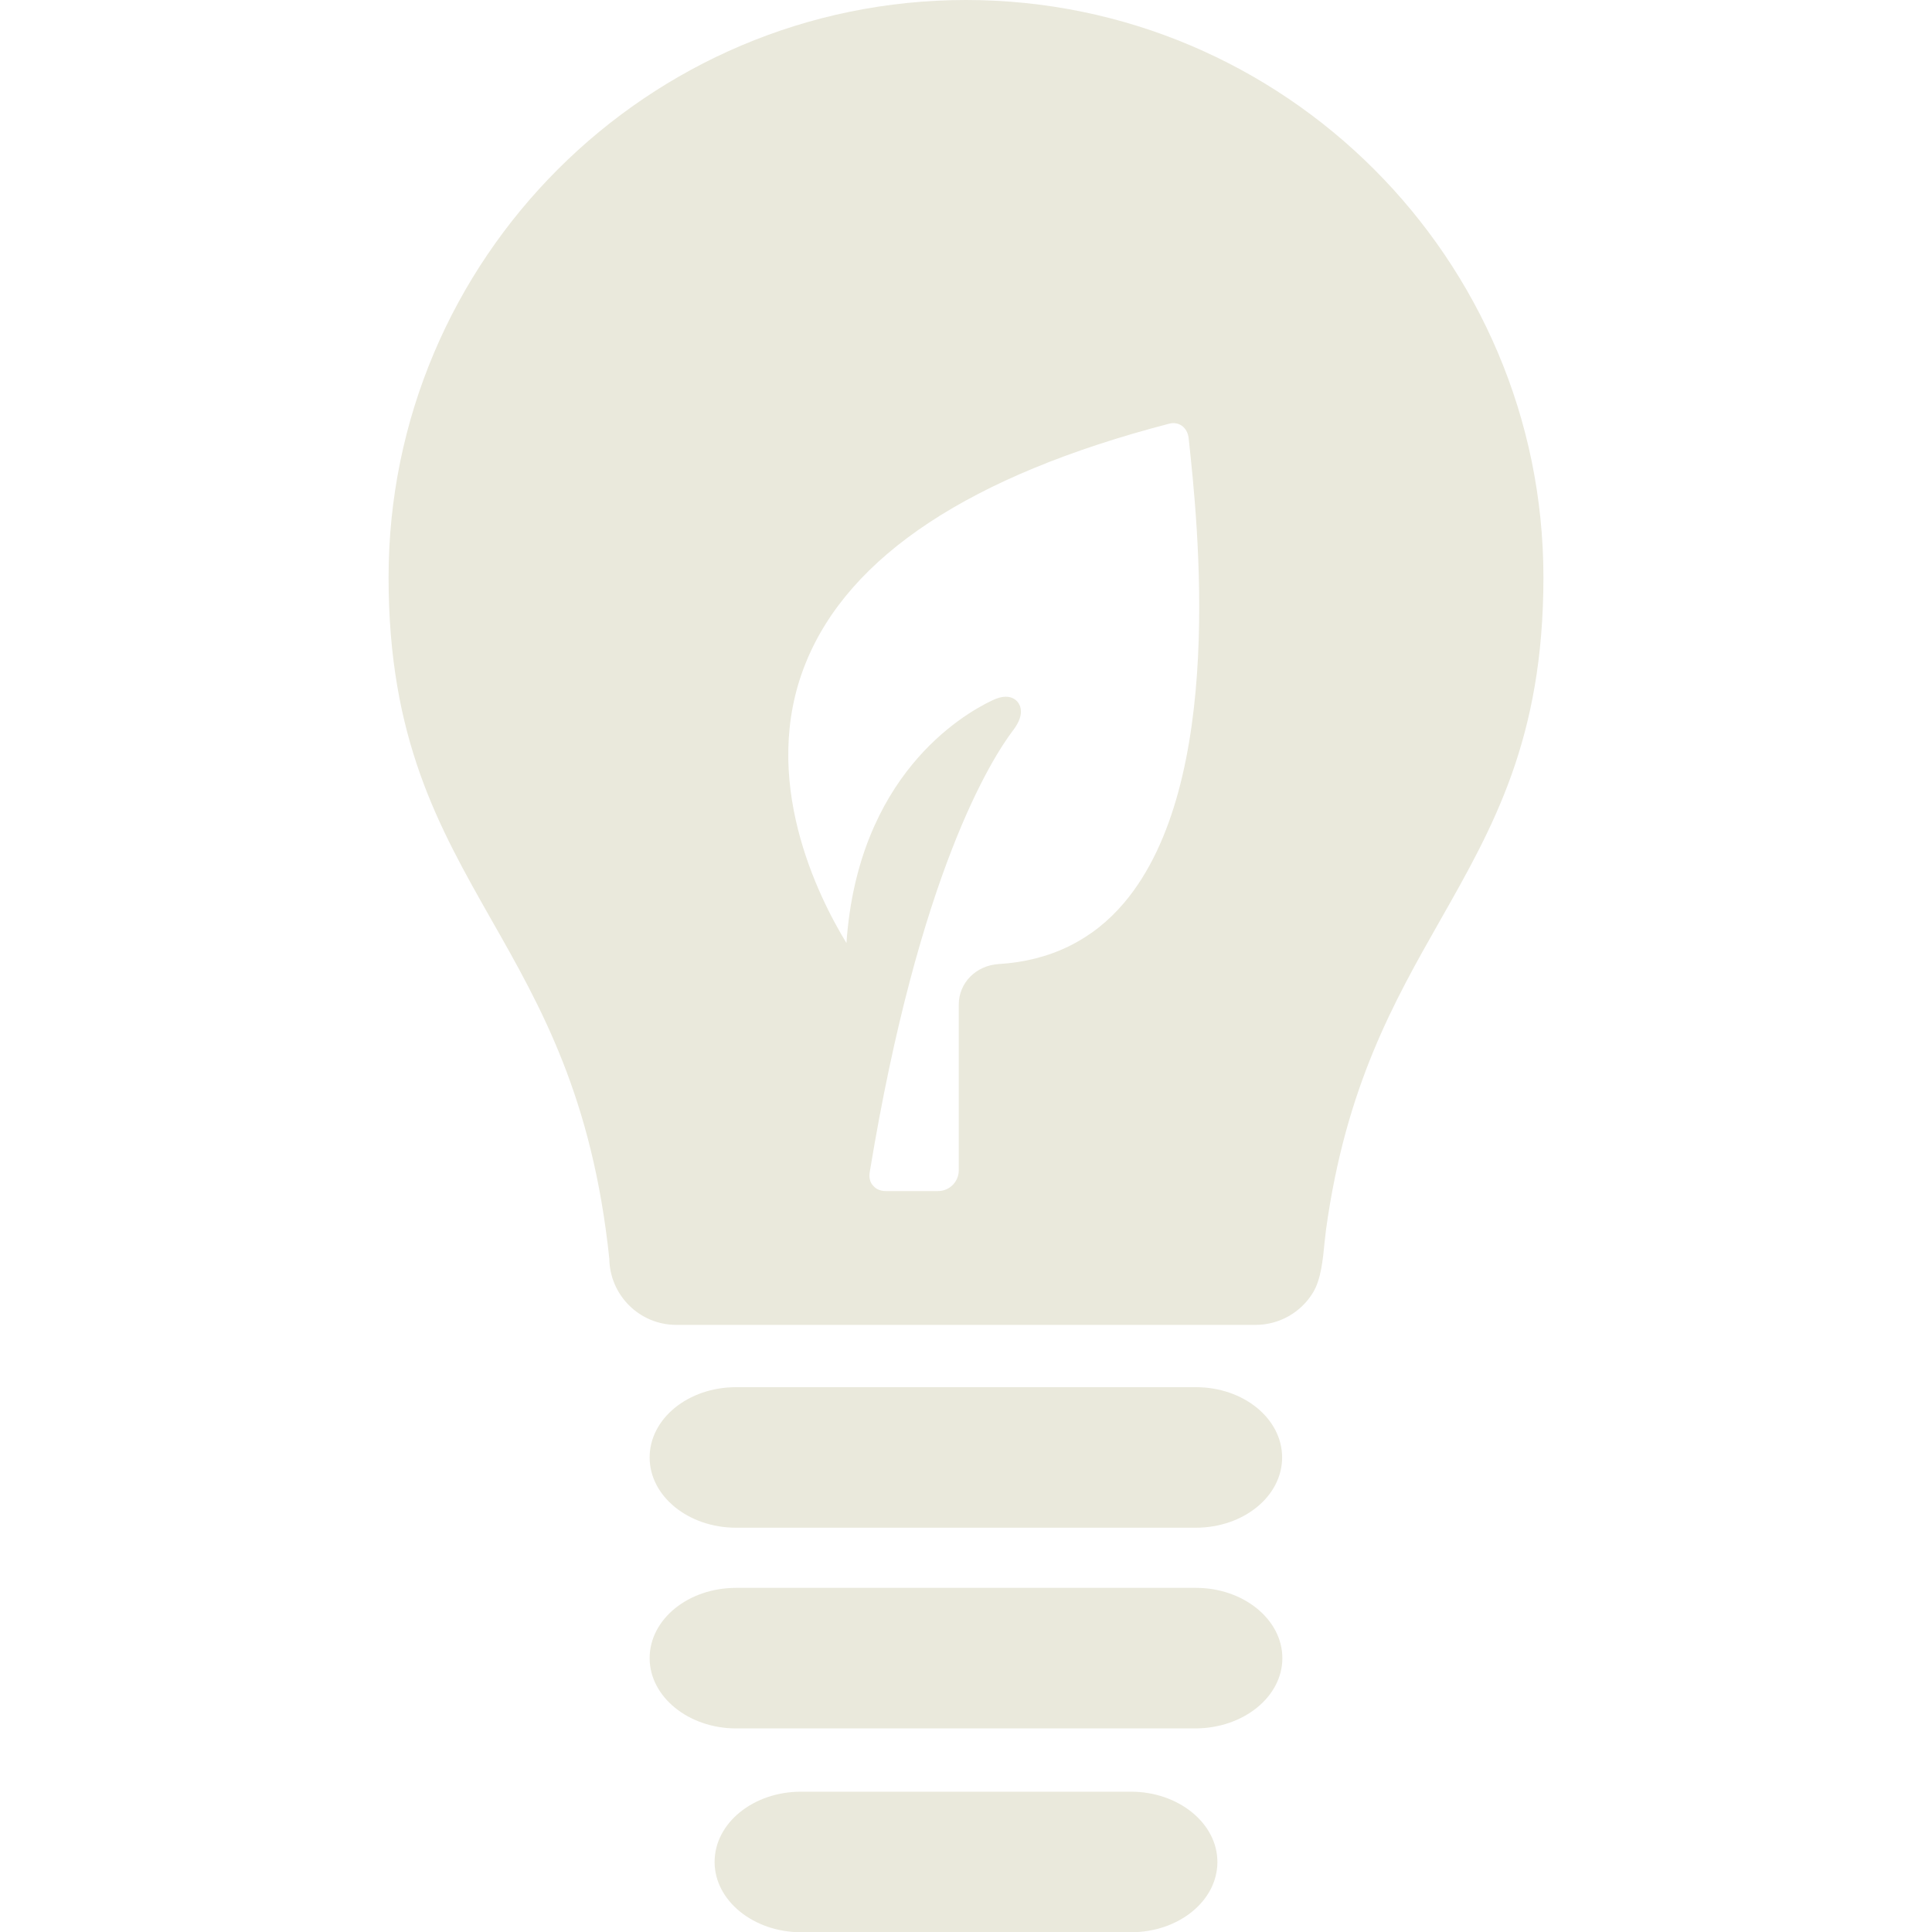 <?xml version="1.0" encoding="utf-8"?>
<!-- Generator: Adobe Illustrator 21.0.0, SVG Export Plug-In . SVG Version: 6.00 Build 0)  -->
<svg version="1.1" id="Capa_1" xmlns="http://www.w3.org/2000/svg" xmlns:xlink="http://www.w3.org/1999/xlink" x="0px" y="0px"
	 viewBox="0 0 800 800" style="enable-background:new 0 0 800 800;" xml:space="preserve">
<style type="text/css">
	.st0{fill:#EAE9DC;}
</style>
<g>
	<g>
		<path class="st0" d="M495.2,574.4H304.8c-19.8,0-35.8,13-35.8,29.1s16.1,29.1,35.8,29.1h190.3c19.8,0,35.8-13,35.8-29.1
			S514.9,574.4,495.2,574.4z"/>
		<path class="st0" d="M531,686.6c0-16-16.1-29.1-35.8-29.1H304.8c-19.8,0-35.8,13-35.8,29.1c0,16,16.1,29.1,35.8,29.1h190.3
			C514.9,715.6,531,702.6,531,686.6z"/>
		<path class="st0" d="M331.7,741.9c-19.8,0-35.8,13-35.8,29.1c0,16,16.1,29.1,35.8,29.1h136.6c19.8,0,35.8-13,35.8-29.1
			c0-16-16.1-29.1-35.8-29.1H331.7z"/>
		<path class="st0" d="M543.7,535.2c3.3-5.4,4.1-13.7,4.8-21c0.2-1.9,0.4-3.7,0.6-5.2c8.2-59.2,28.1-94.2,47.3-128
			c21.9-38.6,42.7-75.1,42.7-141.9C639.1,107.2,531.8,0,400,0C268.2,0,160.9,107.2,160.9,239.1c0,66.8,20.7,103.2,42.6,141.8
			c20.6,36.2,41.8,73.6,48.8,140.3c0.2,15.1,12.5,27.4,27.7,27.4h240C529.6,548.6,538.7,543.5,543.7,535.2z M360.1,485.6
			c20.4-124.3,50.6-171.6,59.4-183.2c3.9-5.1,3.6-8.6,2.6-10.6c-1-2.1-3.1-3.3-5.6-3.3c-1.7,0-3.5,0.5-5.6,1.5
			c-12.9,6.1-55.6,31.5-60.4,100.4c0,0,0,0.1,0,0.1c-11.6-19-36.3-67.9-16.9-115.9c17.9-44.5,68.5-77.8,150.3-99.1
			c0.7-0.2,1.3-0.3,1.9-0.3c3.4,0,6,2.5,6.4,6.3c3.8,35.2,15.4,142.5-26.7,192.3c-13.1,15.5-30.6,24.1-52,25.4
			c-9.4,0.6-16.5,7.8-16.5,16.8v68.6c0,4.7-3.8,8.6-8.6,8.6h-21.6c-2.2,0-4.1-0.8-5.3-2.3C360.3,489.7,359.8,487.7,360.1,485.6z"/>
	</g>
</g>
</svg>
